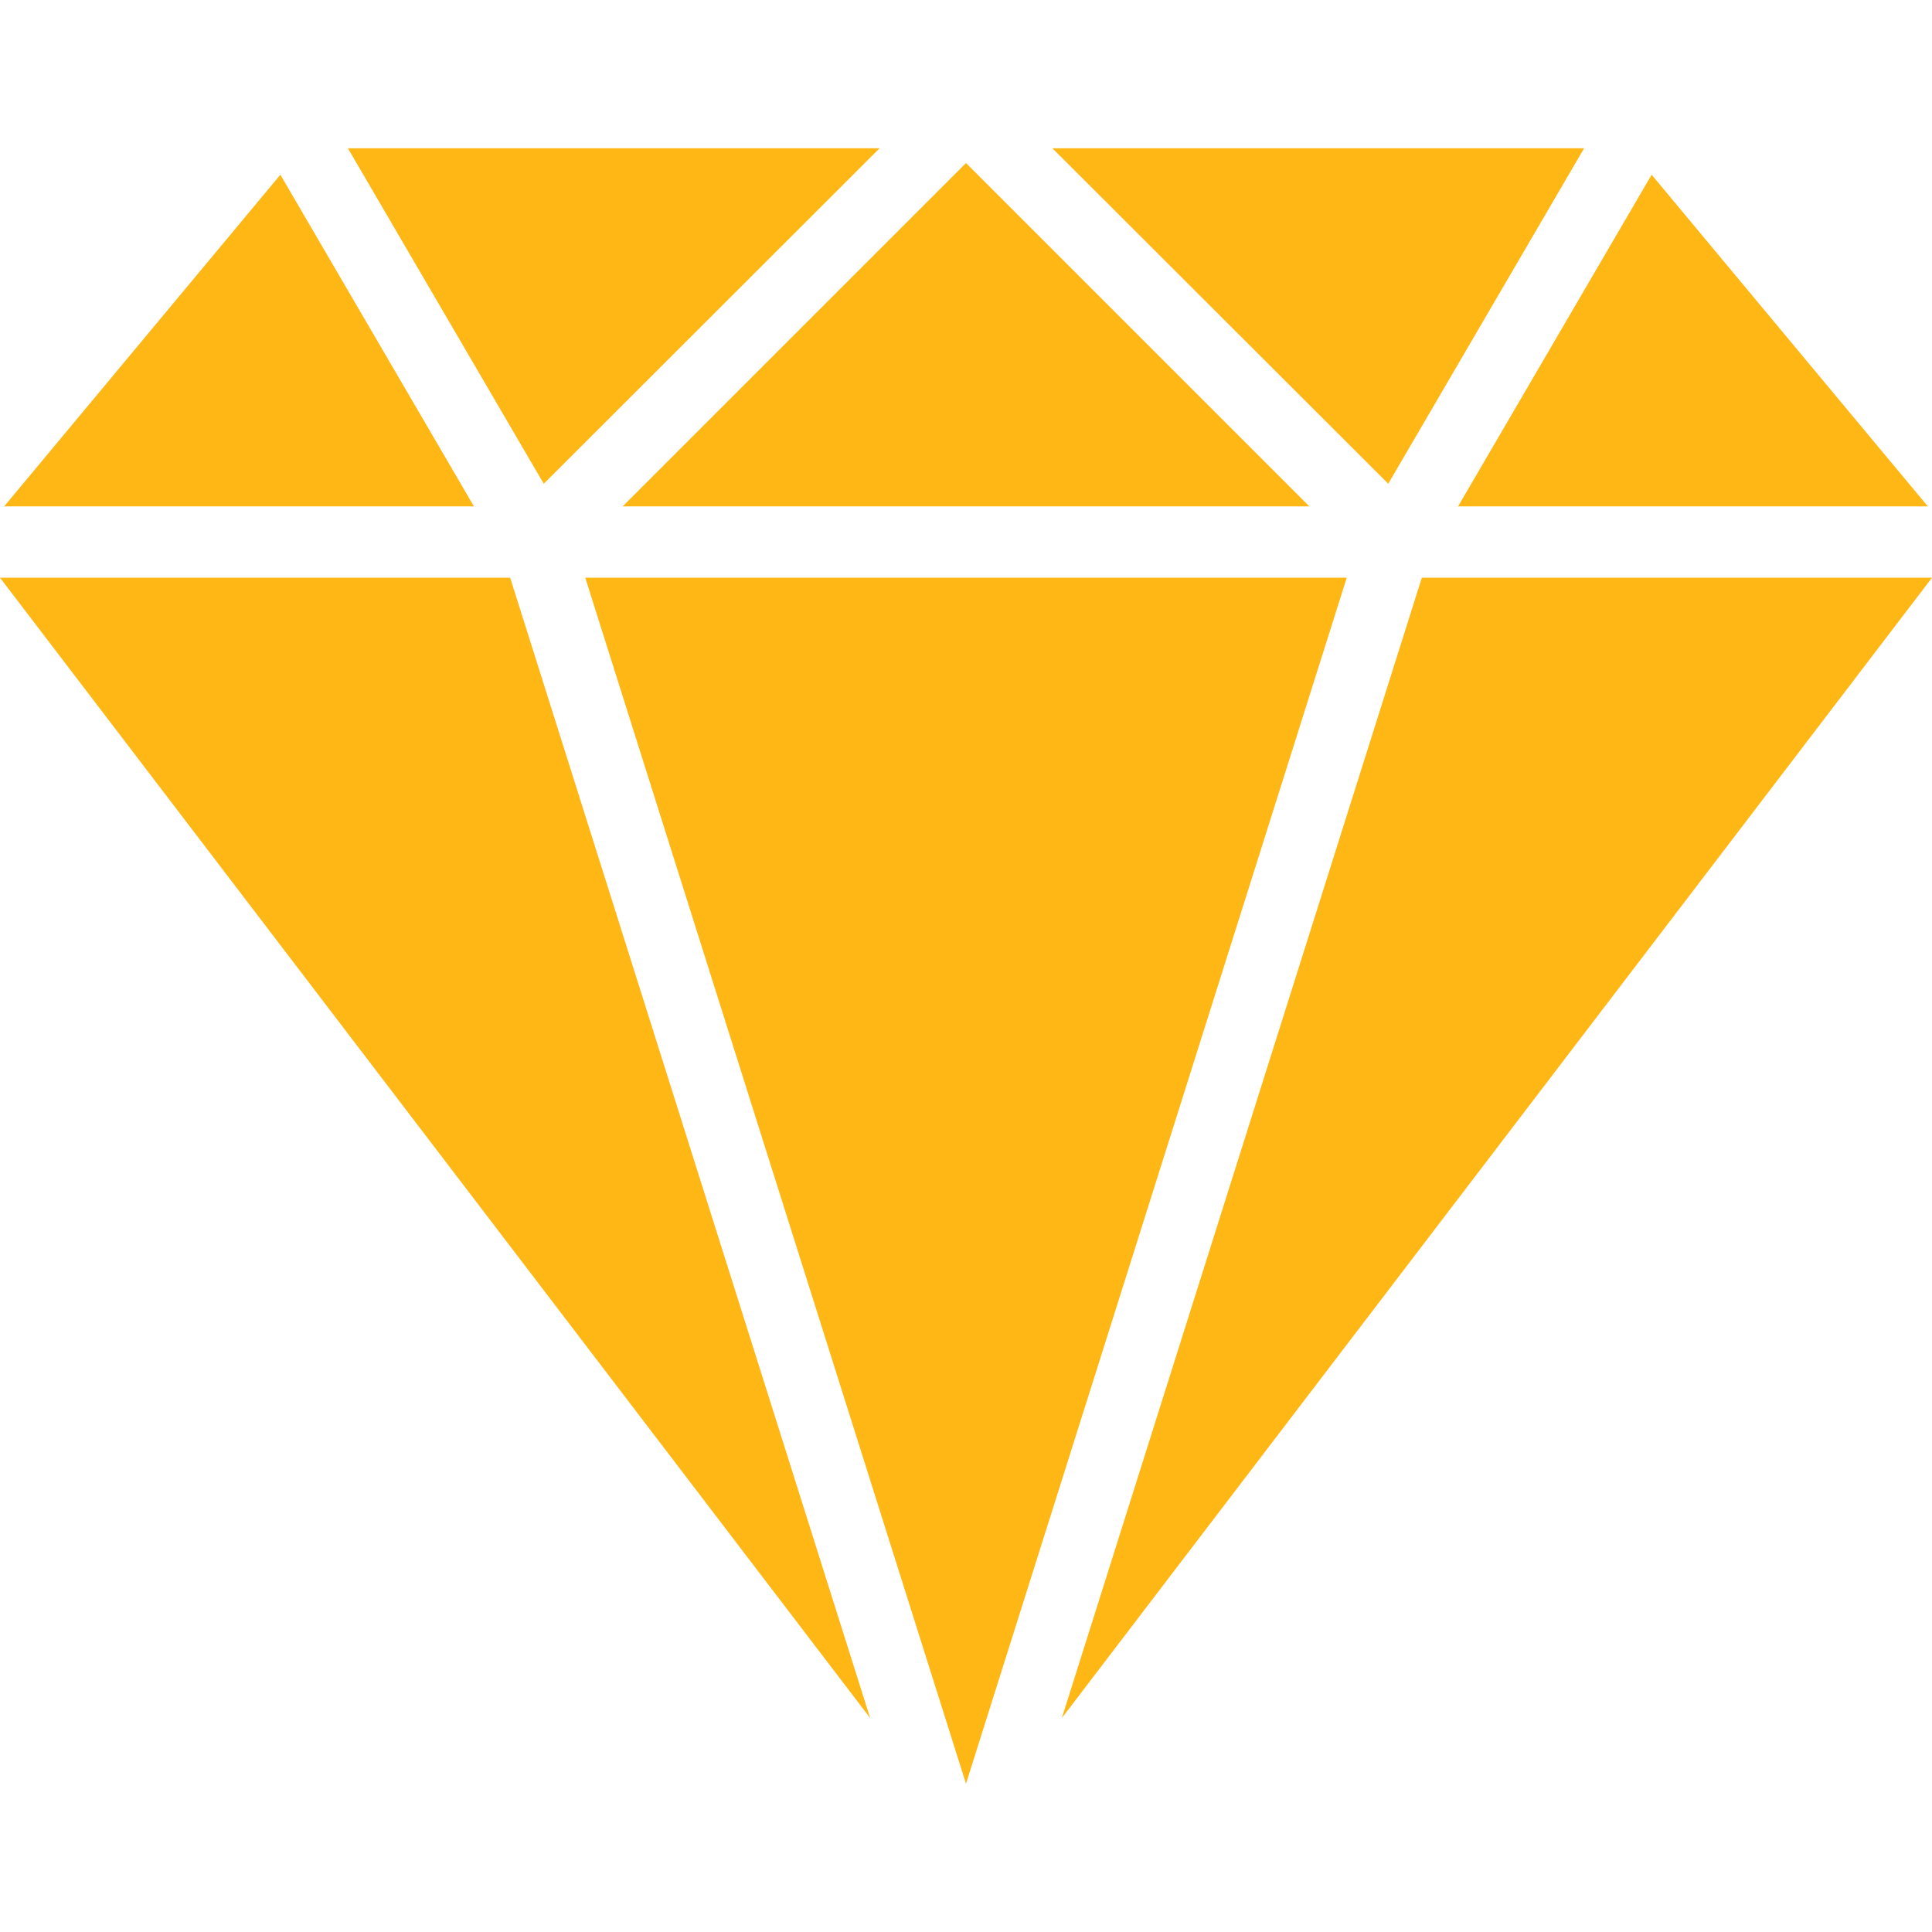 <?xml version="1.0" encoding="utf-8"?>
<!-- Generator: Adobe Illustrator 23.0.1, SVG Export Plug-In . SVG Version: 6.00 Build 0)  -->
<svg version="1.1" id="Capa_1" xmlns="http://www.w3.org/2000/svg" xmlns:xlink="http://www.w3.org/1999/xlink" x="0px" y="0px"
	 viewBox="0 0 512 512" style="enable-background:new 0 0 512 512;" xml:space="preserve">
<style type="text/css">
	.st0{fill:#FFB715;}
</style>
<g>
	<g>
		<polygon class="st0" points="376.8,153.1 281.4,455.3 512,153.1 		"/>
	</g>
</g>
<g>
	<g>
		<polygon class="st0" points="74.3,46.3 1.1,134.2 125.6,134.2 		"/>
	</g>
</g>
<g>
	<g>
		<polygon class="st0" points="437.7,46.3 386.4,134.2 510.9,134.2 		"/>
	</g>
</g>
<g>
	<g>
		<polygon class="st0" points="135.2,153.1 0,153.1 230.6,455.3 		"/>
	</g>
</g>
<g>
	<g>
		<polygon class="st0" points="278.9,39.3 367.9,128.2 419.8,39.3 		"/>
	</g>
</g>
<g>
	<g>
		<polygon class="st0" points="92.2,39.3 144.1,128.2 233.1,39.3 		"/>
	</g>
</g>
<g>
	<g>
		<polygon class="st0" points="155.1,153.1 256,472.7 356.9,153.1 		"/>
	</g>
</g>
<g>
	<g>
		<polygon class="st0" points="256,43.2 165,134.2 347,134.2 		"/>
	</g>
</g>
</svg>
